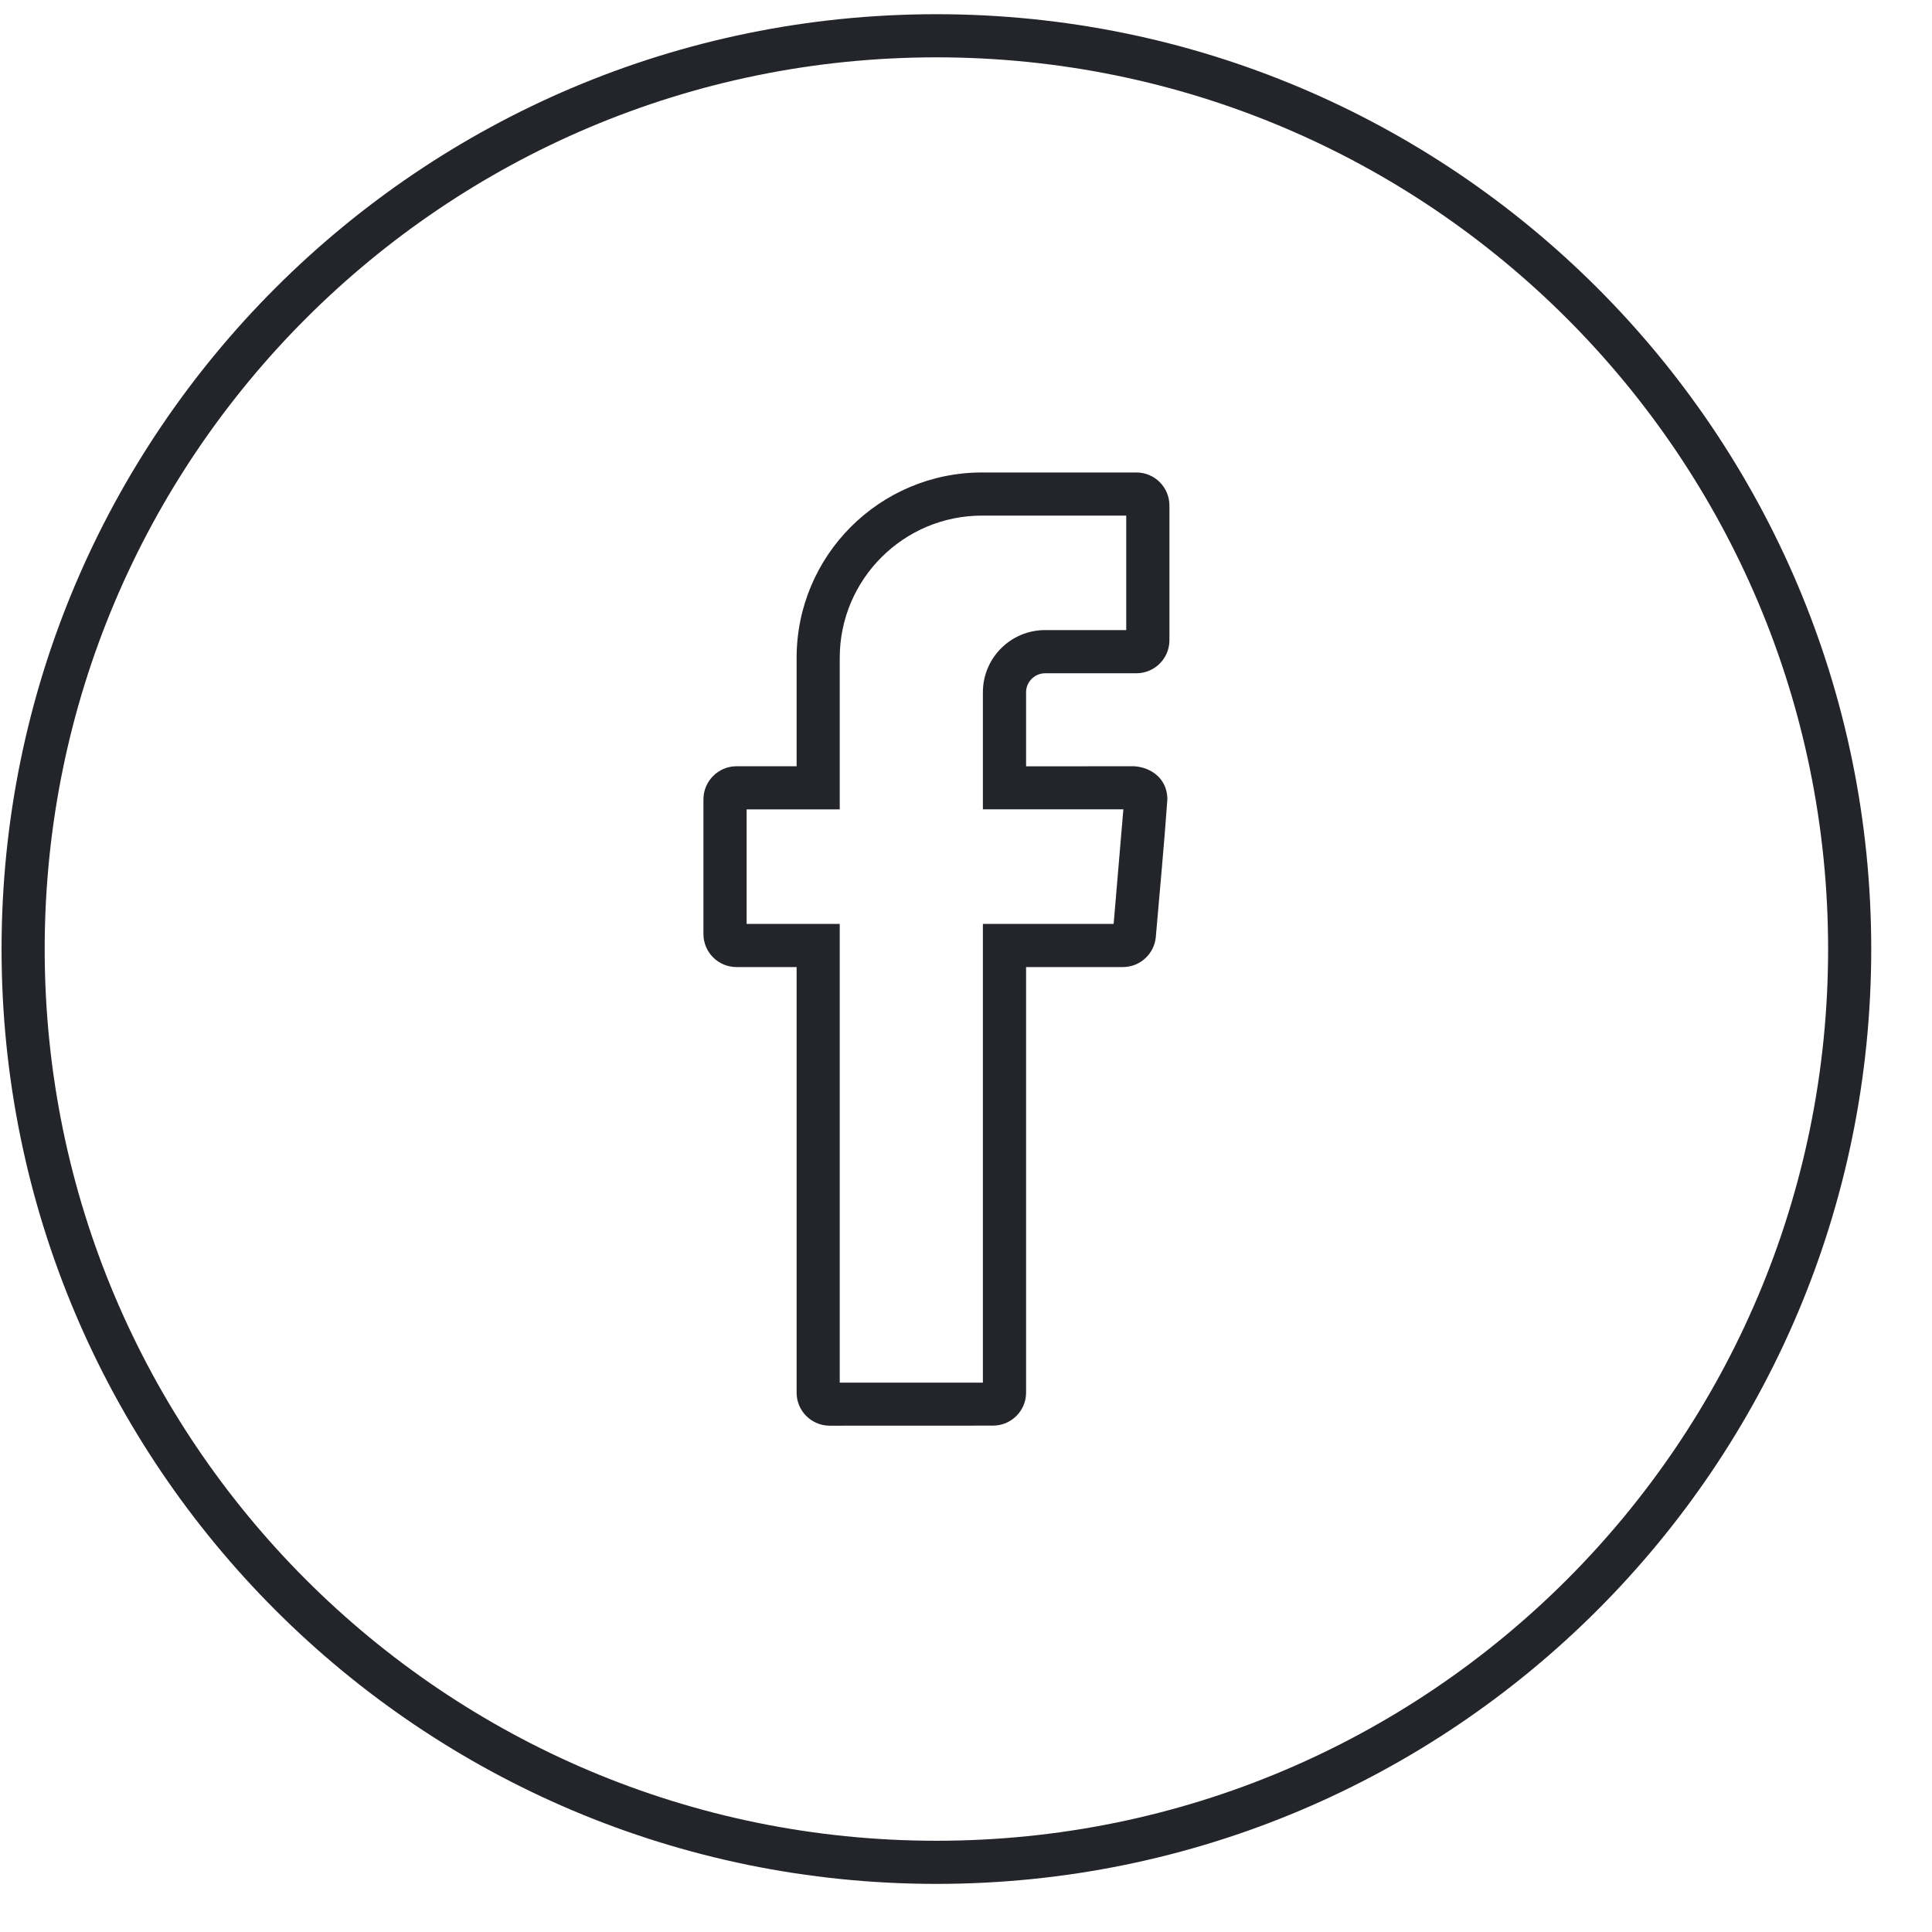 <svg width="31" height="31" viewBox="0 0 31 31" fill="none" xmlns="http://www.w3.org/2000/svg">
<g clip-path="url(#clip0_917_293)">
<path d="M15.025 0.228C23.309 0.228 30.025 6.944 30.025 15.228C30.025 23.512 23.309 30.228 15.025 30.228C6.741 30.228 0.025 23.512 0.025 15.228C0.025 6.944 6.741 0.228 15.025 0.228ZM12.782 22.346V15.517H11.817C11.524 15.517 11.287 15.279 11.287 14.987V12.825C11.287 12.534 11.526 12.295 11.817 12.295H12.782V10.557C12.782 8.913 14.115 7.581 15.758 7.581H18.233C18.526 7.581 18.764 7.818 18.764 8.111V10.273C18.764 10.566 18.526 10.803 18.233 10.803H16.769C16.602 10.803 16.464 10.941 16.464 11.107V12.296L18.201 12.295C18.494 12.316 18.731 12.513 18.731 12.825C18.68 13.557 18.608 14.297 18.546 15.031C18.523 15.305 18.293 15.517 18.018 15.517H16.464V22.346C16.464 22.637 16.226 22.875 15.934 22.875L13.312 22.876C13.02 22.876 12.782 22.638 12.782 22.346ZM13.474 22.185H15.771V14.825H17.869L18.025 12.986H15.771V11.107C15.771 10.557 16.218 10.11 16.769 10.11H18.071V8.273H15.758C14.497 8.273 13.474 9.296 13.474 10.557V12.987H11.98V14.825H13.474V22.185ZM15.025 0.92C7.123 0.92 0.717 7.326 0.717 15.228C0.717 23.13 7.123 29.536 15.025 29.536C22.927 29.536 29.333 23.13 29.333 15.228C29.333 7.326 22.927 0.92 15.025 0.92Z" fill="#23252A"/>
</g>
<defs>
<clipPath id="clip0_917_293">
<rect width="30" height="30" fill="white" transform="translate(0.025 0.228)"/>
</clipPath>
</defs>
</svg>
